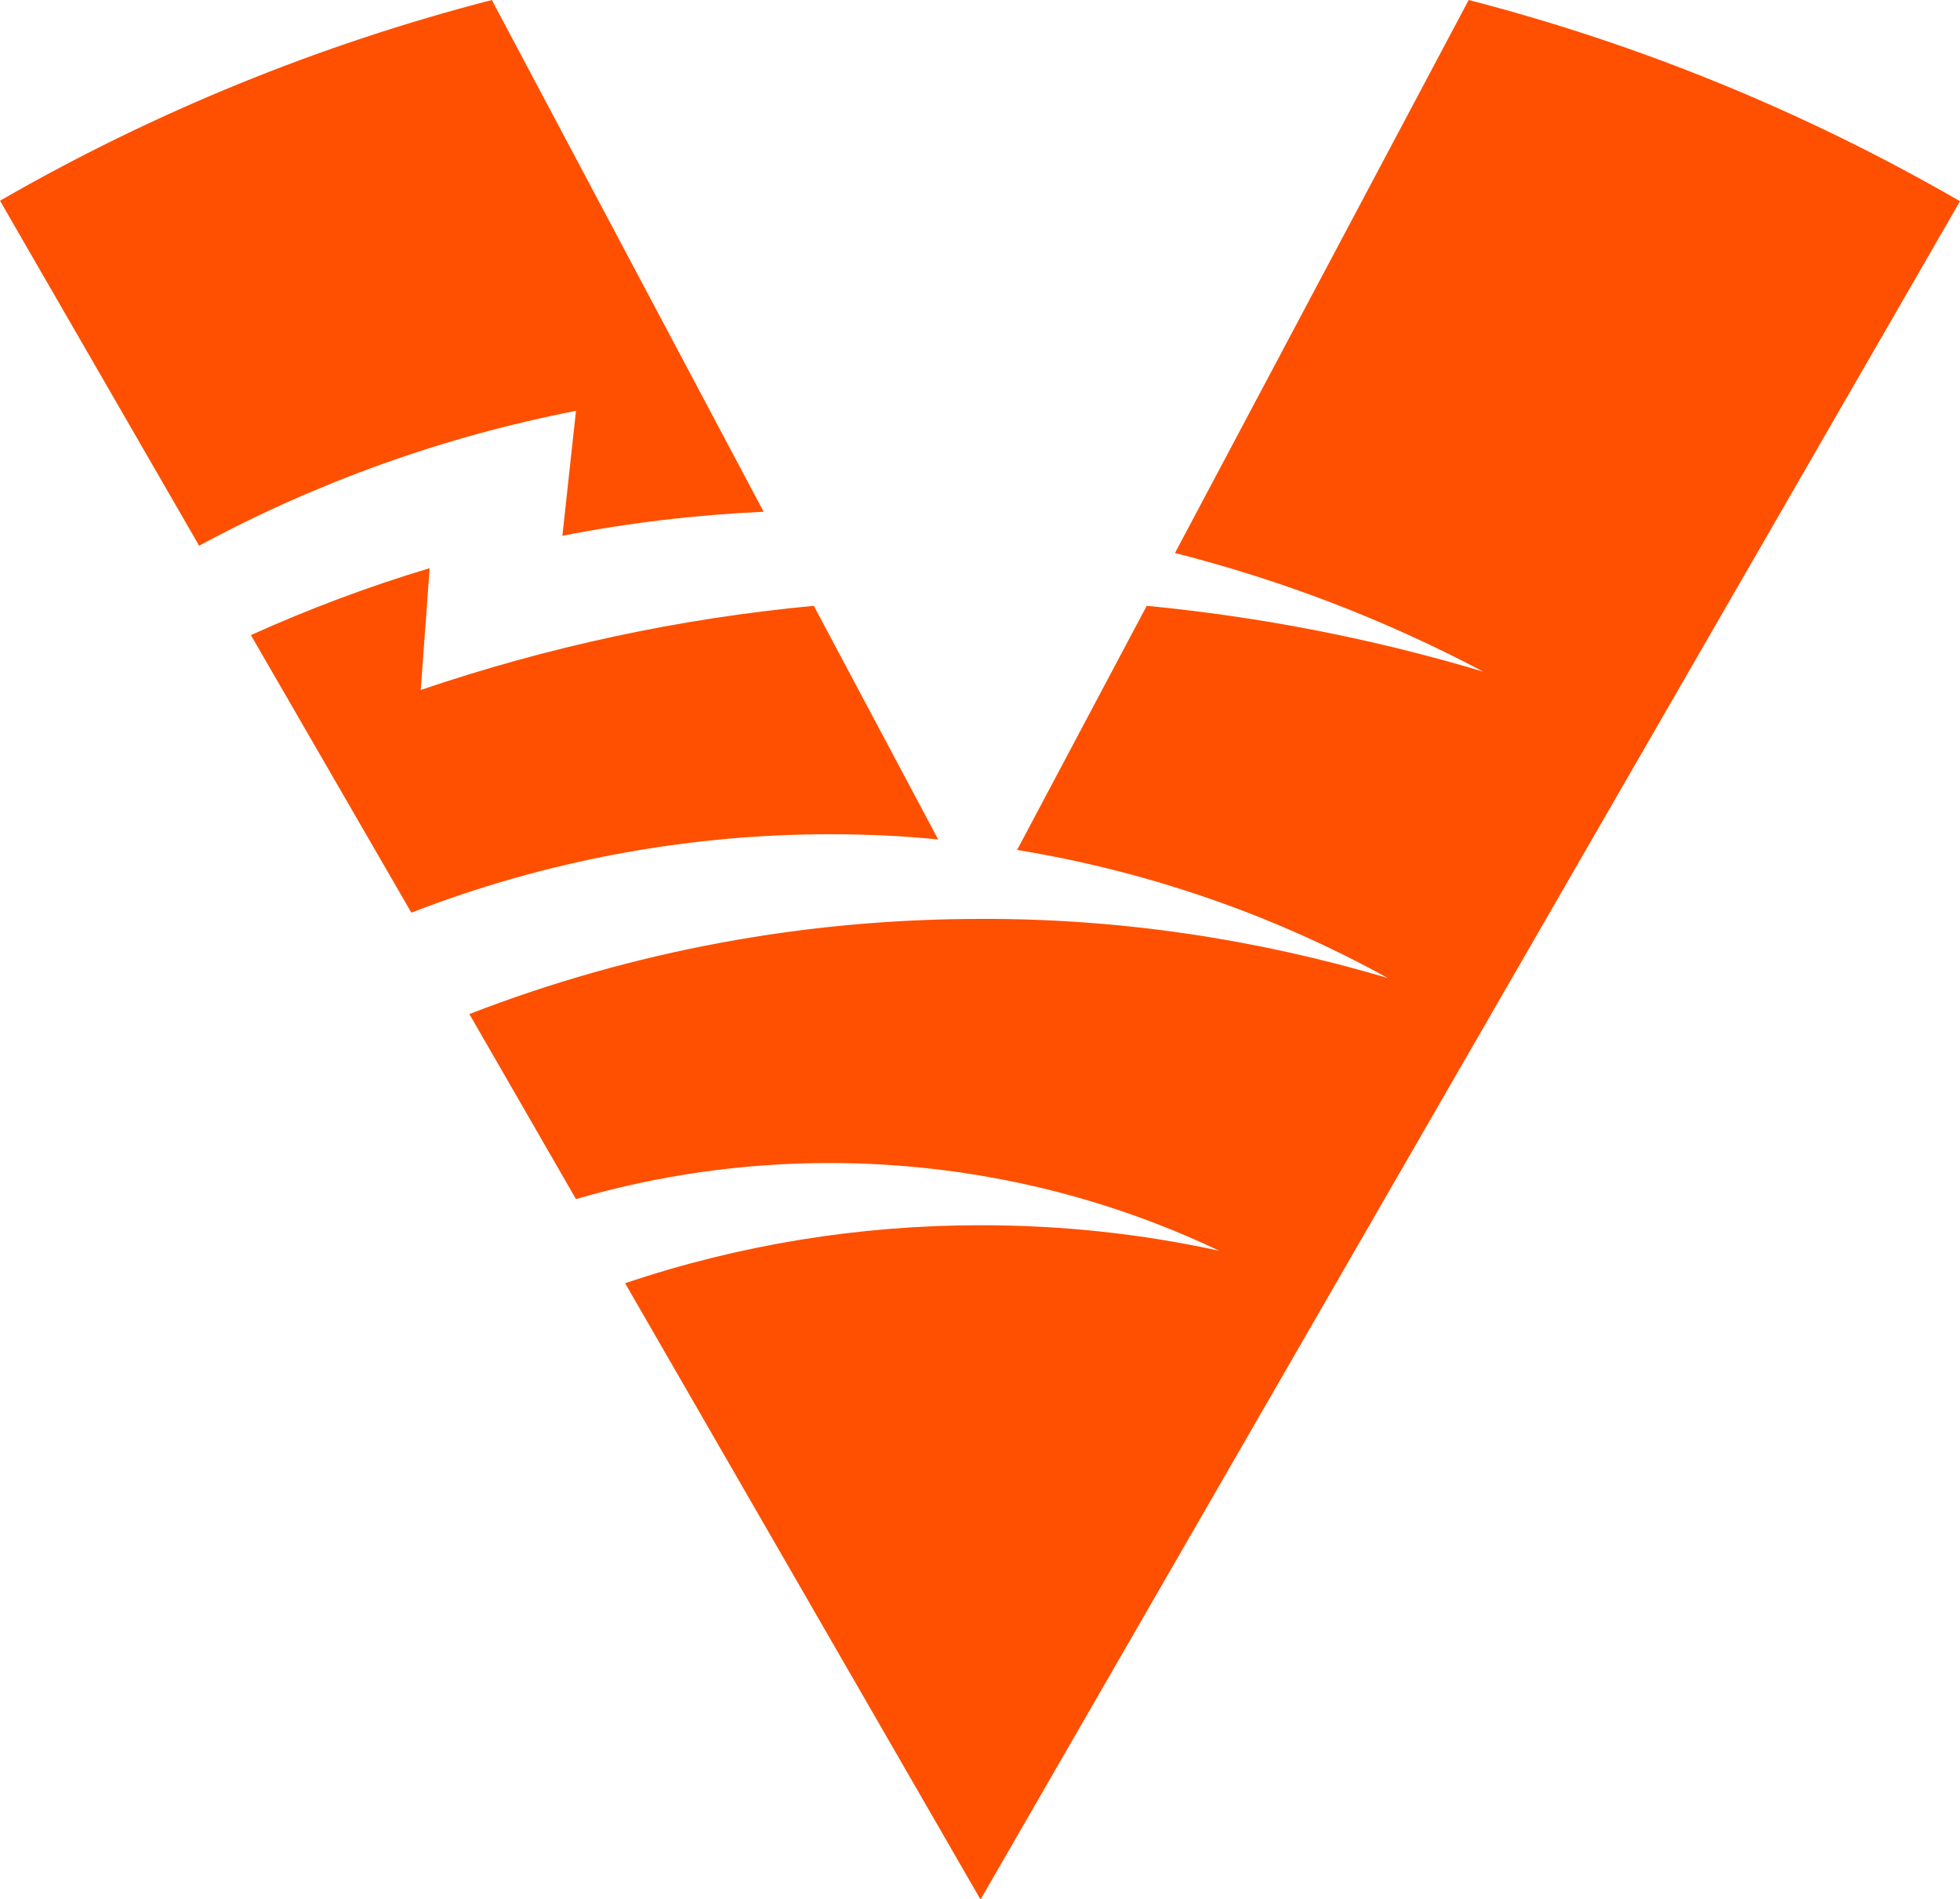 <?xml version="1.0" encoding="UTF-8"?>
<svg xmlns="http://www.w3.org/2000/svg" xmlns:xlink="http://www.w3.org/1999/xlink" version="1.1" id="Layer_1" x="0px" y="0px" viewBox="0 0 375 363.3" style="enable-background:new 0 0 375 363.3;" xml:space="preserve">
<style type="text/css">
	.st0{fill:#FE5000;}
</style>
<g>
	<path class="st0" d="M107.6,102.5c12.7-2.5,25.6-4,38.5-4.6L94.1,0C61.2,8.5,29.5,21.4,0,38.4l38.1,66   C60.7,92.2,85,83.5,110.2,78.6L107.6,102.5"></path>
	<path class="st0" d="M179.5,160.6l-23.8-44.7c-25.6,2.4-50.8,7.8-75.2,16.1l1.7-23.3c-11.7,3.5-23.1,7.8-34.2,12.8l30.7,53.1   c25.5-9.9,52.7-15,80.1-15C165.7,159.6,172.7,159.9,179.5,160.6"></path>
	<path class="st0" d="M375,38.5C345.6,21.5,313.9,8.5,281,0l-56.2,105.8c20.5,5.2,40.3,12.8,59,22.7c-21-6.3-42.6-10.5-64.4-12.6   l-24.8,46.7c24.9,4.1,48.8,12.3,70.9,24.5c-25.3-7.5-51.5-11.4-77.9-11.3l0,0c-33.4,0-66.6,6.1-97.8,18.2l20.4,35.4   c15.8-4.6,32.1-6.9,48.5-6.9c25.8,0,51.3,5.7,74.6,16.8c-15-3.3-30.3-4.9-45.7-4.9c-23.1,0-46.1,3.7-68,11.1l68,117.9L375,38.5z"></path>
</g>
</svg>
